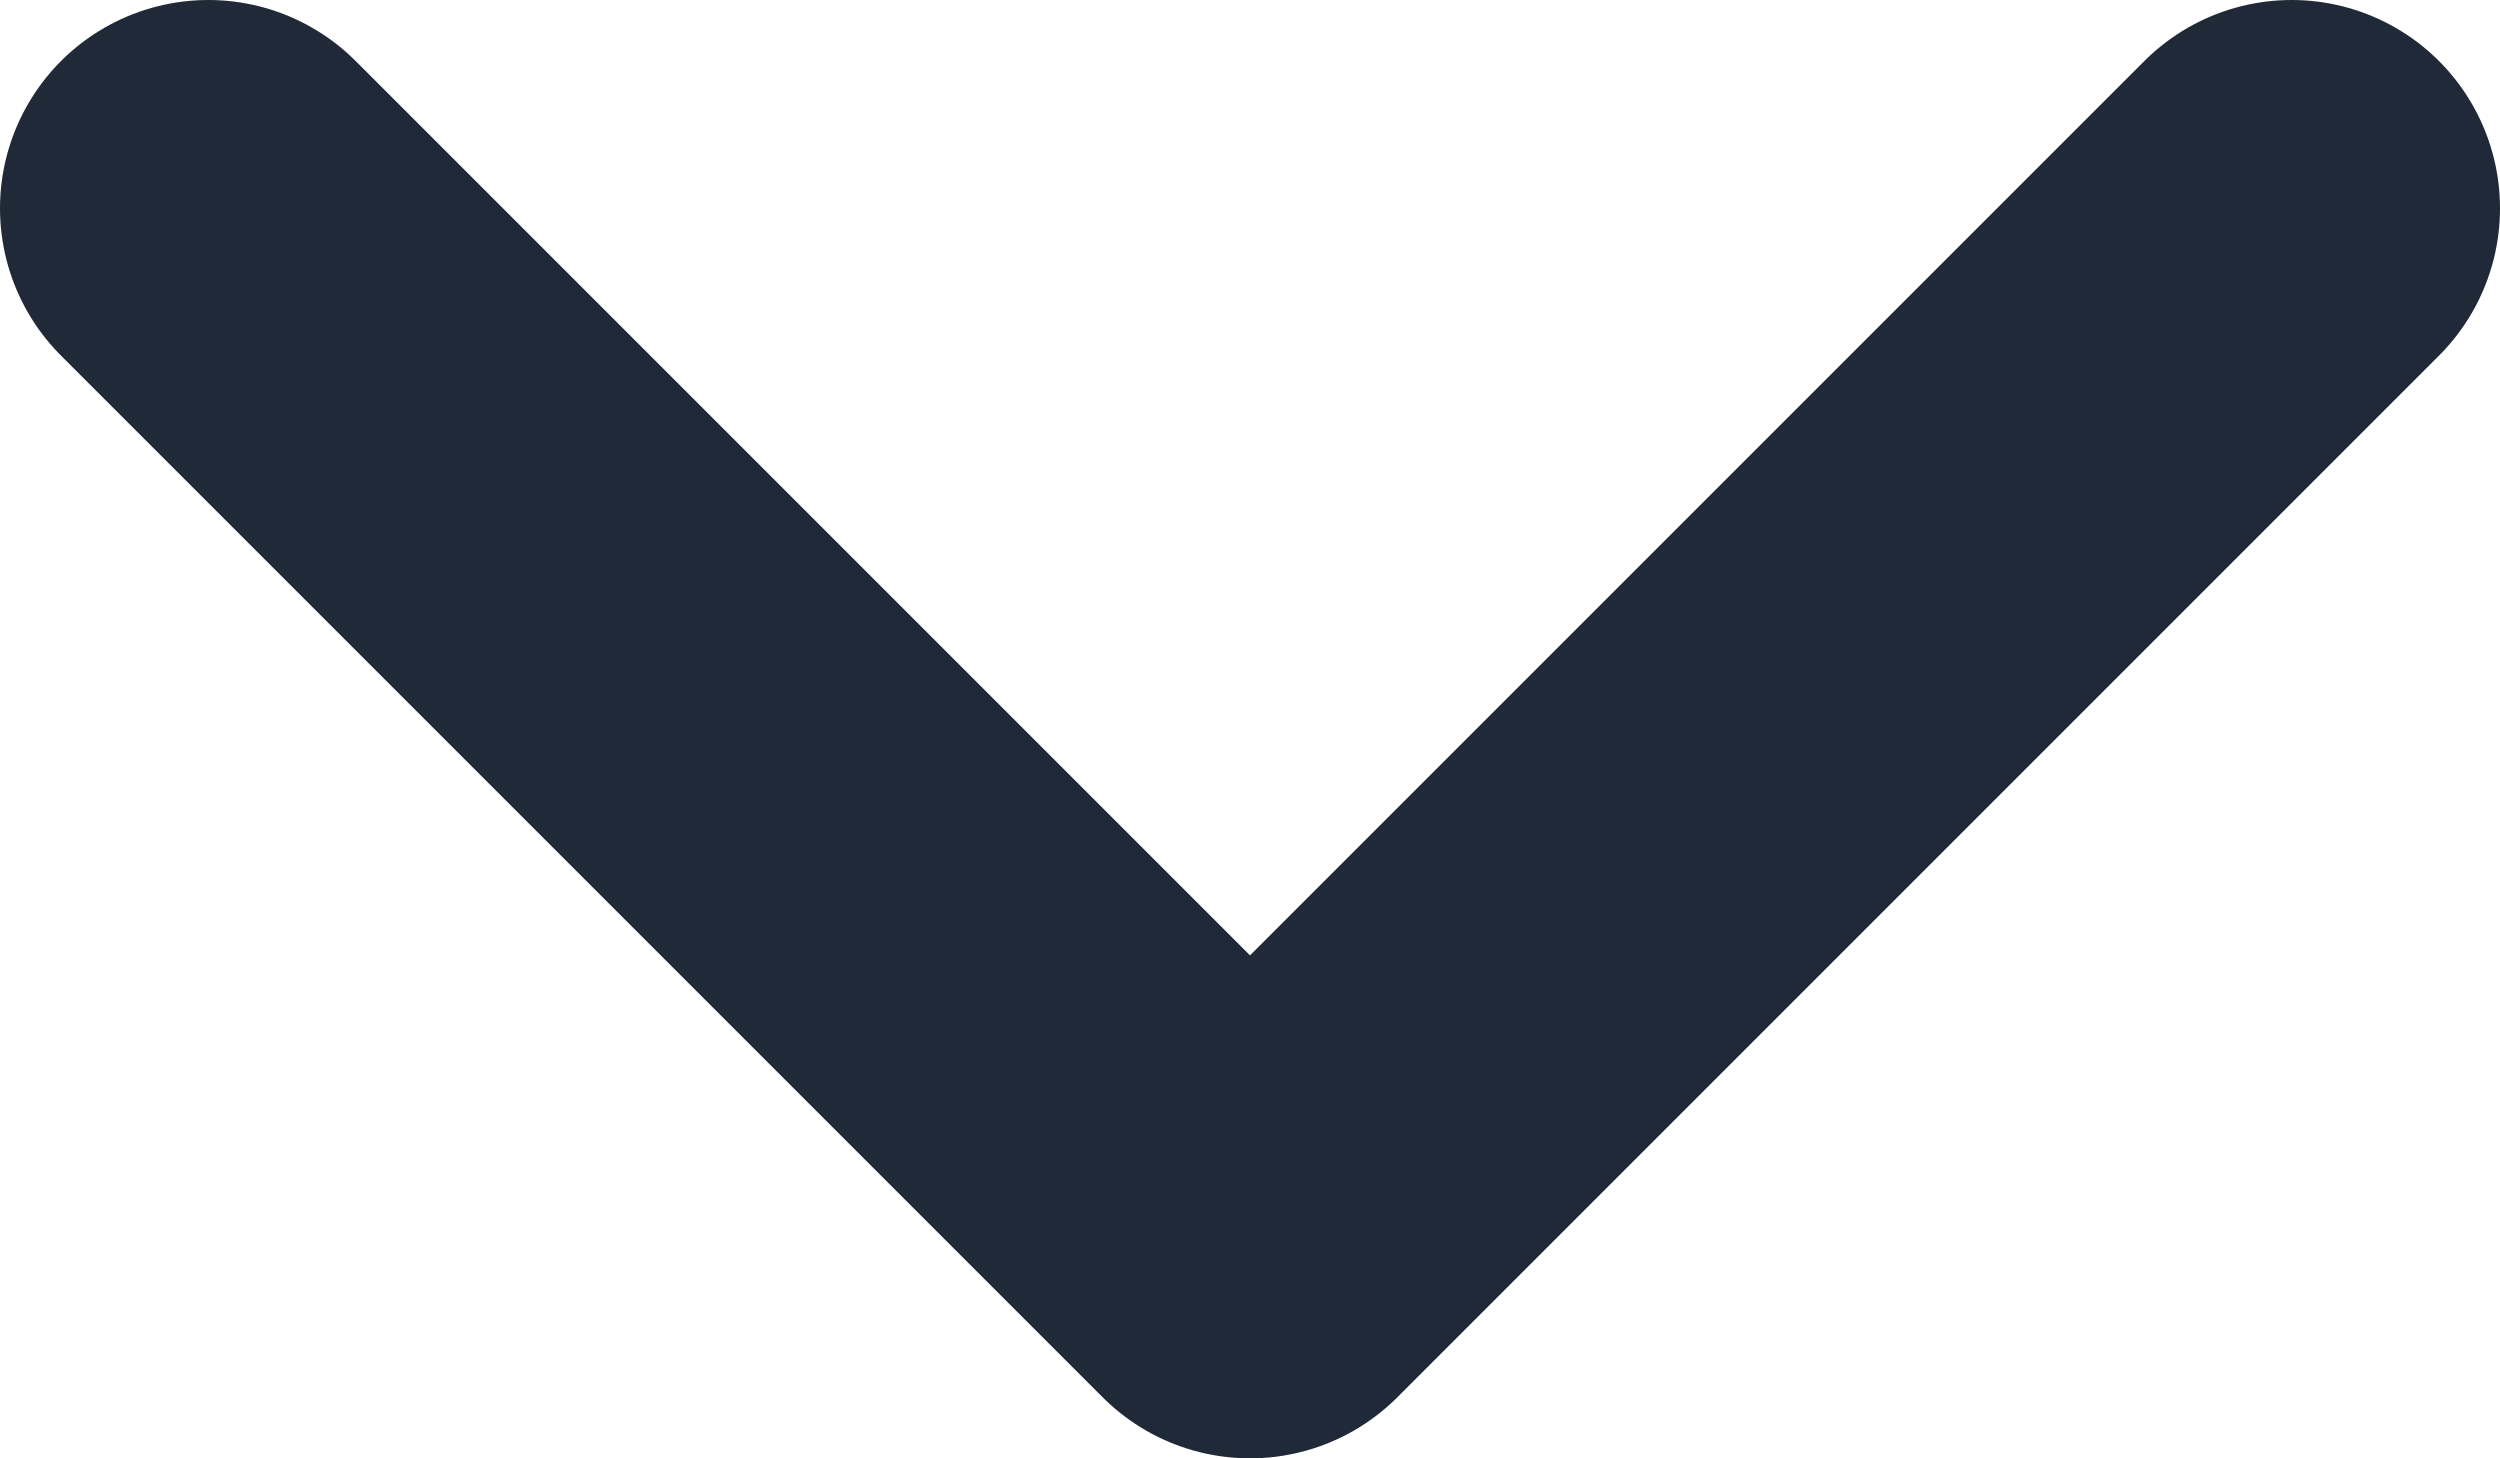 <svg width="12" height="7" viewBox="0 0 12 7" fill="none" xmlns="http://www.w3.org/2000/svg">
<path d="M1 1L6 6L11 1" stroke="#1F2937" stroke-width="2" stroke-linecap="round" stroke-linejoin="round"/>
</svg>
